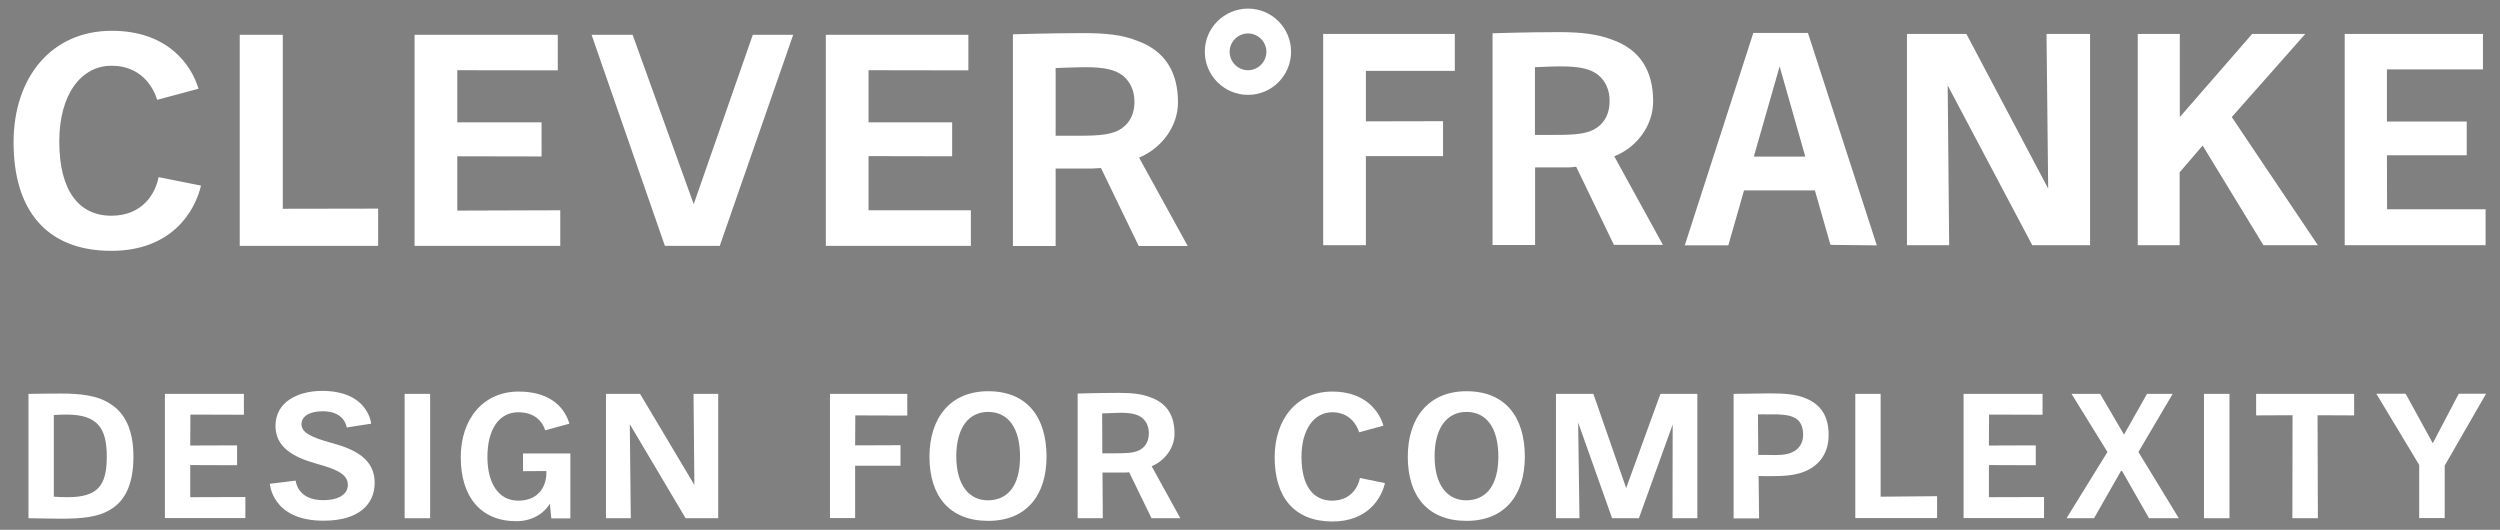 <?xml version="1.0" encoding="utf-8"?>
<!-- Generator: Adobe Illustrator 16.0.4, SVG Export Plug-In . SVG Version: 6.00 Build 0)  -->
<!DOCTYPE svg PUBLIC "-//W3C//DTD SVG 1.1//EN" "http://www.w3.org/Graphics/SVG/1.1/DTD/svg11.dtd">
<svg version="1.1" xmlns="http://www.w3.org/2000/svg" xmlns:xlink="http://www.w3.org/1999/xlink" x="0px" y="0px" width="151px"
	 height="32px" viewBox="0 0 151 32" enable-background="new 0 0 151 32" xml:space="preserve">
<rect x="0" y="0" width="151" height="32" fill="#808080" stroke="none"/>
<g id="Background">
	<g>
		<defs>
			<rect id="SVGID_3_" x="-570.49" y="-489.57" width="512" height="768"/>
		</defs>
		<clipPath id="SVGID_2_">
			<use xlink:href="#SVGID_3_"  overflow="visible"/>
		</clipPath>
		<g clip-path="url(#SVGID_2_)">
			<g id="background_1_">
				<rect x="-572.14" y="-525.27" fill="#1B284D" width="1284" height="845"/>
			</g>
		</g>
	</g>
</g>
<g id="Splashpage">
</g>
<g id="About">
	<g>
		<g>
			<path fill="#FFFFFF" d="M6.72,13.03c-1.96,0-3.14-1.52-3.14-4.48c0-2.85,1.32-4.58,3.16-4.58c1.76,0,2.52,1.27,2.75,2.06
				l2.5-0.67c-0.42-1.42-1.84-3.5-5.24-3.5c-3.65,0-5.93,2.82-5.93,6.74c0,4.04,1.94,6.55,5.9,6.55c3.65,0,5.05-2.37,5.42-3.94
				L9.58,10.7C9.39,11.67,8.63,13.03,6.72,13.03z M17.08,2.1h-2.6v12.75h8.36v-2.25l-5.76,0.01L17.08,2.1z M33.84,12.7l-6.22,0.02
				l0-3.28l5.09,0.01V7.39h-5.09l0-3.15l6.07,0.01V2.1h-8.65v12.75h8.8V12.7z M43.47,14.86L47.91,2.1h-2.44L41.9,12.33L38.21,2.1
				h-2.48l4.43,12.75H43.47z M58.64,12.7h-6.18l0-3.27l5.05,0.01V7.39h-5.05l0-3.15l6.03,0.01V2.1h-8.61v12.75h8.76V12.7z
				 M65.92,10.18c0.07,0,0.48-0.02,0.58-0.03l2.28,4.71h2.96L68.8,9.52c1.35-0.56,2.35-1.87,2.35-3.34c0-1.84-0.79-3.12-2.47-3.72
				C67.79,2.1,66.76,2,65.46,2c-1.91,0-4.28,0.07-4.28,0.07v12.79h2.58l0-4.68H65.92z M63.76,4.11c0,0,1.18-0.05,1.82-0.05
				c1.06,0,1.79,0.13,2.28,0.54c0.42,0.37,0.66,0.88,0.66,1.55c0,0.91-0.44,1.45-0.96,1.72C66.93,8.2,65.99,8.2,64.77,8.2h-1.01
				L63.76,4.11z M79.92,14.81h2.58l0-5.38l4.66,0V7.32l-4.66,0.01V4.28l5.37,0V2.05h-7.95V14.81z M99.85,6.12
				c0-1.84-0.79-3.13-2.47-3.72c-0.9-0.35-1.93-0.46-3.23-0.46c-1.91,0-4,0.07-4,0.07v12.79h2.57l0-4.69h2.05
				c0.07,0,0.33-0.02,0.43-0.04l2.28,4.72h2.96l-2.94-5.35C98.86,8.91,99.85,7.59,99.85,6.12z M96.26,7.83
				c-0.62,0.32-1.49,0.32-2.71,0.32h-0.84l0-4.09c0,0,0.93-0.05,1.57-0.05c1.06,0,1.79,0.13,2.28,0.54
				c0.42,0.37,0.66,0.88,0.66,1.55C97.22,7.02,96.78,7.56,96.26,7.83z M123.71,11.39l-4.94-9.34h-3.59v12.76h2.55l-0.09-9.65
				l5.11,9.65h3.49V2.05h-2.63L123.71,11.39z M144.17,9.38l4.82,0V7.34l-4.82,0l0-3.15l5.8,0V2.05h-8.35v12.76h8.51v-2.17h-5.95
				L144.17,9.38z M139.24,2.05h-3.21l-4.37,5.02V2.05h-2.54v12.76h2.53v-4.4l1.39-1.62l3.67,6.02H140l-5.2-7.74L139.24,2.05z
				 M105.9,1.99l-4.14,12.83h2.63l0.95-3.32h4.28l0.94,3.29l2.8,0.03l-4.16-12.83H105.9z M105.93,9.46l1.56-5.45l1.55,5.45H105.93z"
				/>
			<g>
				<g>
					<path fill="#FFFFFF" d="M75.38,0.52c-1.44,0-2.61,1.17-2.61,2.6c0,1.44,1.17,2.61,2.61,2.61c1.44,0,2.6-1.17,2.6-2.61
						C77.98,1.69,76.82,0.52,75.38,0.52z M75.38,4.24c-0.61,0-1.11-0.5-1.11-1.11c0-0.61,0.5-1.11,1.11-1.11
						c0.61,0,1.11,0.5,1.11,1.11C76.49,3.74,75.99,4.24,75.38,4.24z"/>
				</g>
			</g>
		</g>
		<g>
			<path fill="#FFFFFF" d="M1.72,31.3v-7.51c0.58-0.01,1.33-0.02,1.91-0.02c1.14,0,2.25,0.09,3.04,0.63
				c0.85,0.53,1.39,1.53,1.39,3.17c0,1.75-0.55,2.73-1.43,3.23c-0.74,0.45-1.74,0.52-2.85,0.53C3.17,31.33,2.42,31.31,1.72,31.3z
				 M6.45,27.57c0-1.7-0.55-2.53-2.43-2.53c-0.24,0-0.49,0.01-0.77,0.03V30c0.3,0.02,0.57,0.03,0.83,0.03
				C5.93,30.03,6.45,29.31,6.45,27.57z"/>
			<path fill="#FFFFFF" d="M9.96,23.79h4.77v1.26l-3.23-0.01l-0.01,1.87l2.83-0.01v1.2l-2.83-0.01v1.94l3.33-0.01v1.27H9.96V23.79z"
				/>
			<path fill="#FFFFFF" d="M16.3,29.22l1.56-0.19c0,0,0.08,1.18,1.65,1.18c0.97,0,1.5-0.37,1.5-0.92c0-0.6-0.55-0.92-1.92-1.29
				c-1.42-0.4-2.45-1.01-2.45-2.28c0-1.45,1.36-2.11,2.82-2.11c2.79,0,2.96,1.98,2.96,1.98l-1.48,0.23c0-0.03-0.12-0.98-1.44-0.98
				c-0.87,0-1.29,0.35-1.29,0.77c0,0.5,0.51,0.79,1.88,1.16c1.42,0.39,2.54,0.99,2.54,2.39c0,1.3-0.96,2.29-3.08,2.29
				C16.43,31.46,16.3,29.23,16.3,29.22z"/>
			<path fill="#FFFFFF" d="M24.44,23.79h1.54v7.51h-1.54V23.79z"/>
			<path fill="#FFFFFF" d="M27.83,27.62c0-2.31,1.35-3.97,3.5-3.97c2.04,0,2.82,1.1,3.06,1.94l-1.46,0.4
				c-0.14-0.47-0.58-1.09-1.63-1.09c-1.14,0-1.86,1.01-1.86,2.7c0,1.6,0.68,2.64,1.86,2.64c1.24,0,1.7-0.87,1.7-1.67v-0.12
				l-1.41,0.01v-1.07h2.86v3.92h-1.15l-0.09-0.89c-0.21,0.38-0.86,1.06-2.02,1.06C29.02,31.48,27.83,29.99,27.83,27.62z"/>
			<path fill="#FFFFFF" d="M36.6,23.79h2.06l3.28,5.5l-0.05-5.5h1.49v7.51h-1.97l-3.37-5.68l0.06,5.68h-1.5V23.79z"/>
			<path fill="#FFFFFF" d="M50.12,23.79h4.68v1.31l-3.14-0.01l-0.01,1.81l2.74-0.01v1.24h-2.74v3.16h-1.52V23.79z"/>
			<path fill="#FFFFFF" d="M56.14,27.59c0-2.32,1.23-3.96,3.55-3.96c2.36,0,3.52,1.58,3.52,3.95c0,2.32-1.2,3.88-3.52,3.88
				C57.33,31.46,56.14,29.94,56.14,27.59z M61.61,27.58c0-1.74-0.72-2.7-1.93-2.7c-1.14,0-1.92,0.92-1.92,2.68
				c0,1.74,0.77,2.66,1.91,2.66C60.89,30.21,61.61,29.32,61.61,27.58z"/>
			<path fill="#FFFFFF" d="M68.2,28.52c-0.06,0.01-0.11,0.02-0.15,0.02h-1.46l0.02,2.76h-1.52v-7.53c0,0,1.37-0.04,2.5-0.04
				c0.77,0,1.37,0.06,1.9,0.27c0.99,0.35,1.45,1.1,1.45,2.19c0,0.87-0.59,1.64-1.38,1.97l1.73,3.14h-1.74L68.2,28.52z M66.57,24.97
				l0.01,2.41h0.63c0.72,0,1.24,0,1.61-0.19c0.31-0.16,0.57-0.48,0.57-1.02c0-0.4-0.14-0.7-0.39-0.92
				c-0.29-0.24-0.72-0.32-1.34-0.32C67.27,24.94,66.57,24.97,66.57,24.97z"/>
			<path fill="#FFFFFF" d="M76.99,27.62c0-2.31,1.34-3.97,3.49-3.97c2,0,2.84,1.22,3.08,2.06l-1.47,0.4
				c-0.14-0.47-0.59-1.21-1.62-1.21c-1.08,0-1.86,1.01-1.86,2.7c0,1.74,0.7,2.64,1.85,2.64c1.12,0,1.57-0.81,1.68-1.37l1.51,0.31
				c-0.22,0.93-1.04,2.32-3.19,2.32C78.13,31.48,76.99,29.99,76.99,27.62z"/>
			<path fill="#FFFFFF" d="M85.03,27.59c0-2.32,1.23-3.96,3.55-3.96c2.36,0,3.52,1.58,3.52,3.95c0,2.32-1.2,3.88-3.52,3.88
				C86.22,31.46,85.03,29.94,85.03,27.59z M90.5,27.58c0-1.74-0.72-2.7-1.93-2.7c-1.14,0-1.92,0.92-1.92,2.68
				c0,1.74,0.77,2.66,1.91,2.66C89.77,30.21,90.5,29.32,90.5,27.58z"/>
			<path fill="#FFFFFF" d="M93.97,23.79h2.27l1.98,5.69l2.07-5.69h2.23v7.51h-1.5l0.01-5.66l-2.04,5.66h-1.62l-2.05-5.78l0.08,5.78
				h-1.42V23.79z"/>
			<path fill="#FFFFFF" d="M104.71,23.79c0,0,1.85-0.03,2.16-0.03c0.96,0,1.61,0.05,2.2,0.3c0.95,0.39,1.38,1.12,1.38,2.22
				c0,1.04-0.52,1.85-1.53,2.23c-0.53,0.2-1.17,0.26-2.21,0.25c0,0-0.22,0-0.49-0.01l0.03,2.56h-1.54V23.79z M106.18,25.03
				l0.02,2.45h0.62c0.48,0.01,1.05,0.03,1.44-0.17c0.34-0.15,0.65-0.49,0.65-1.04c0-0.52-0.18-0.88-0.54-1.05
				c-0.33-0.17-0.89-0.21-1.47-0.19C106.66,25.02,106.18,25.03,106.18,25.03z"/>
			<path fill="#FFFFFF" d="M112.06,23.79h1.53L113.59,30l3.41-0.03v1.32h-4.94V23.79z"/>
			<path fill="#FFFFFF" d="M118.6,23.79h4.77v1.26l-3.23-0.01l-0.01,1.87l2.83-0.01v1.2l-2.83-0.01v1.94l3.33-0.01v1.27h-4.86V23.79
				z"/>
			<path fill="#FFFFFF" d="M128.14,28.39l-1.66,2.91h-1.66l2.47-4l-2.17-3.51h1.73l1.44,2.46l1.39-2.46h1.55l-2.07,3.51l2.44,4h-1.8
				L128.14,28.39z"/>
			<path fill="#FFFFFF" d="M133.12,23.79h1.54v7.51h-1.54V23.79z"/>
			<path fill="#FFFFFF" d="M136.27,23.79h5.92v1.3l-2.21-0.01L140,31.3h-1.54l0.01-6.22l-2.2,0.01V23.79z"/>
			<path fill="#FFFFFF" d="M146.13,28.1l-2.6-4.32h1.77l1.64,2.99l1.57-2.99h1.65l-2.5,4.34v3.17h-1.54V28.1z"/>
		</g>
	</g>
</g>
</svg>
